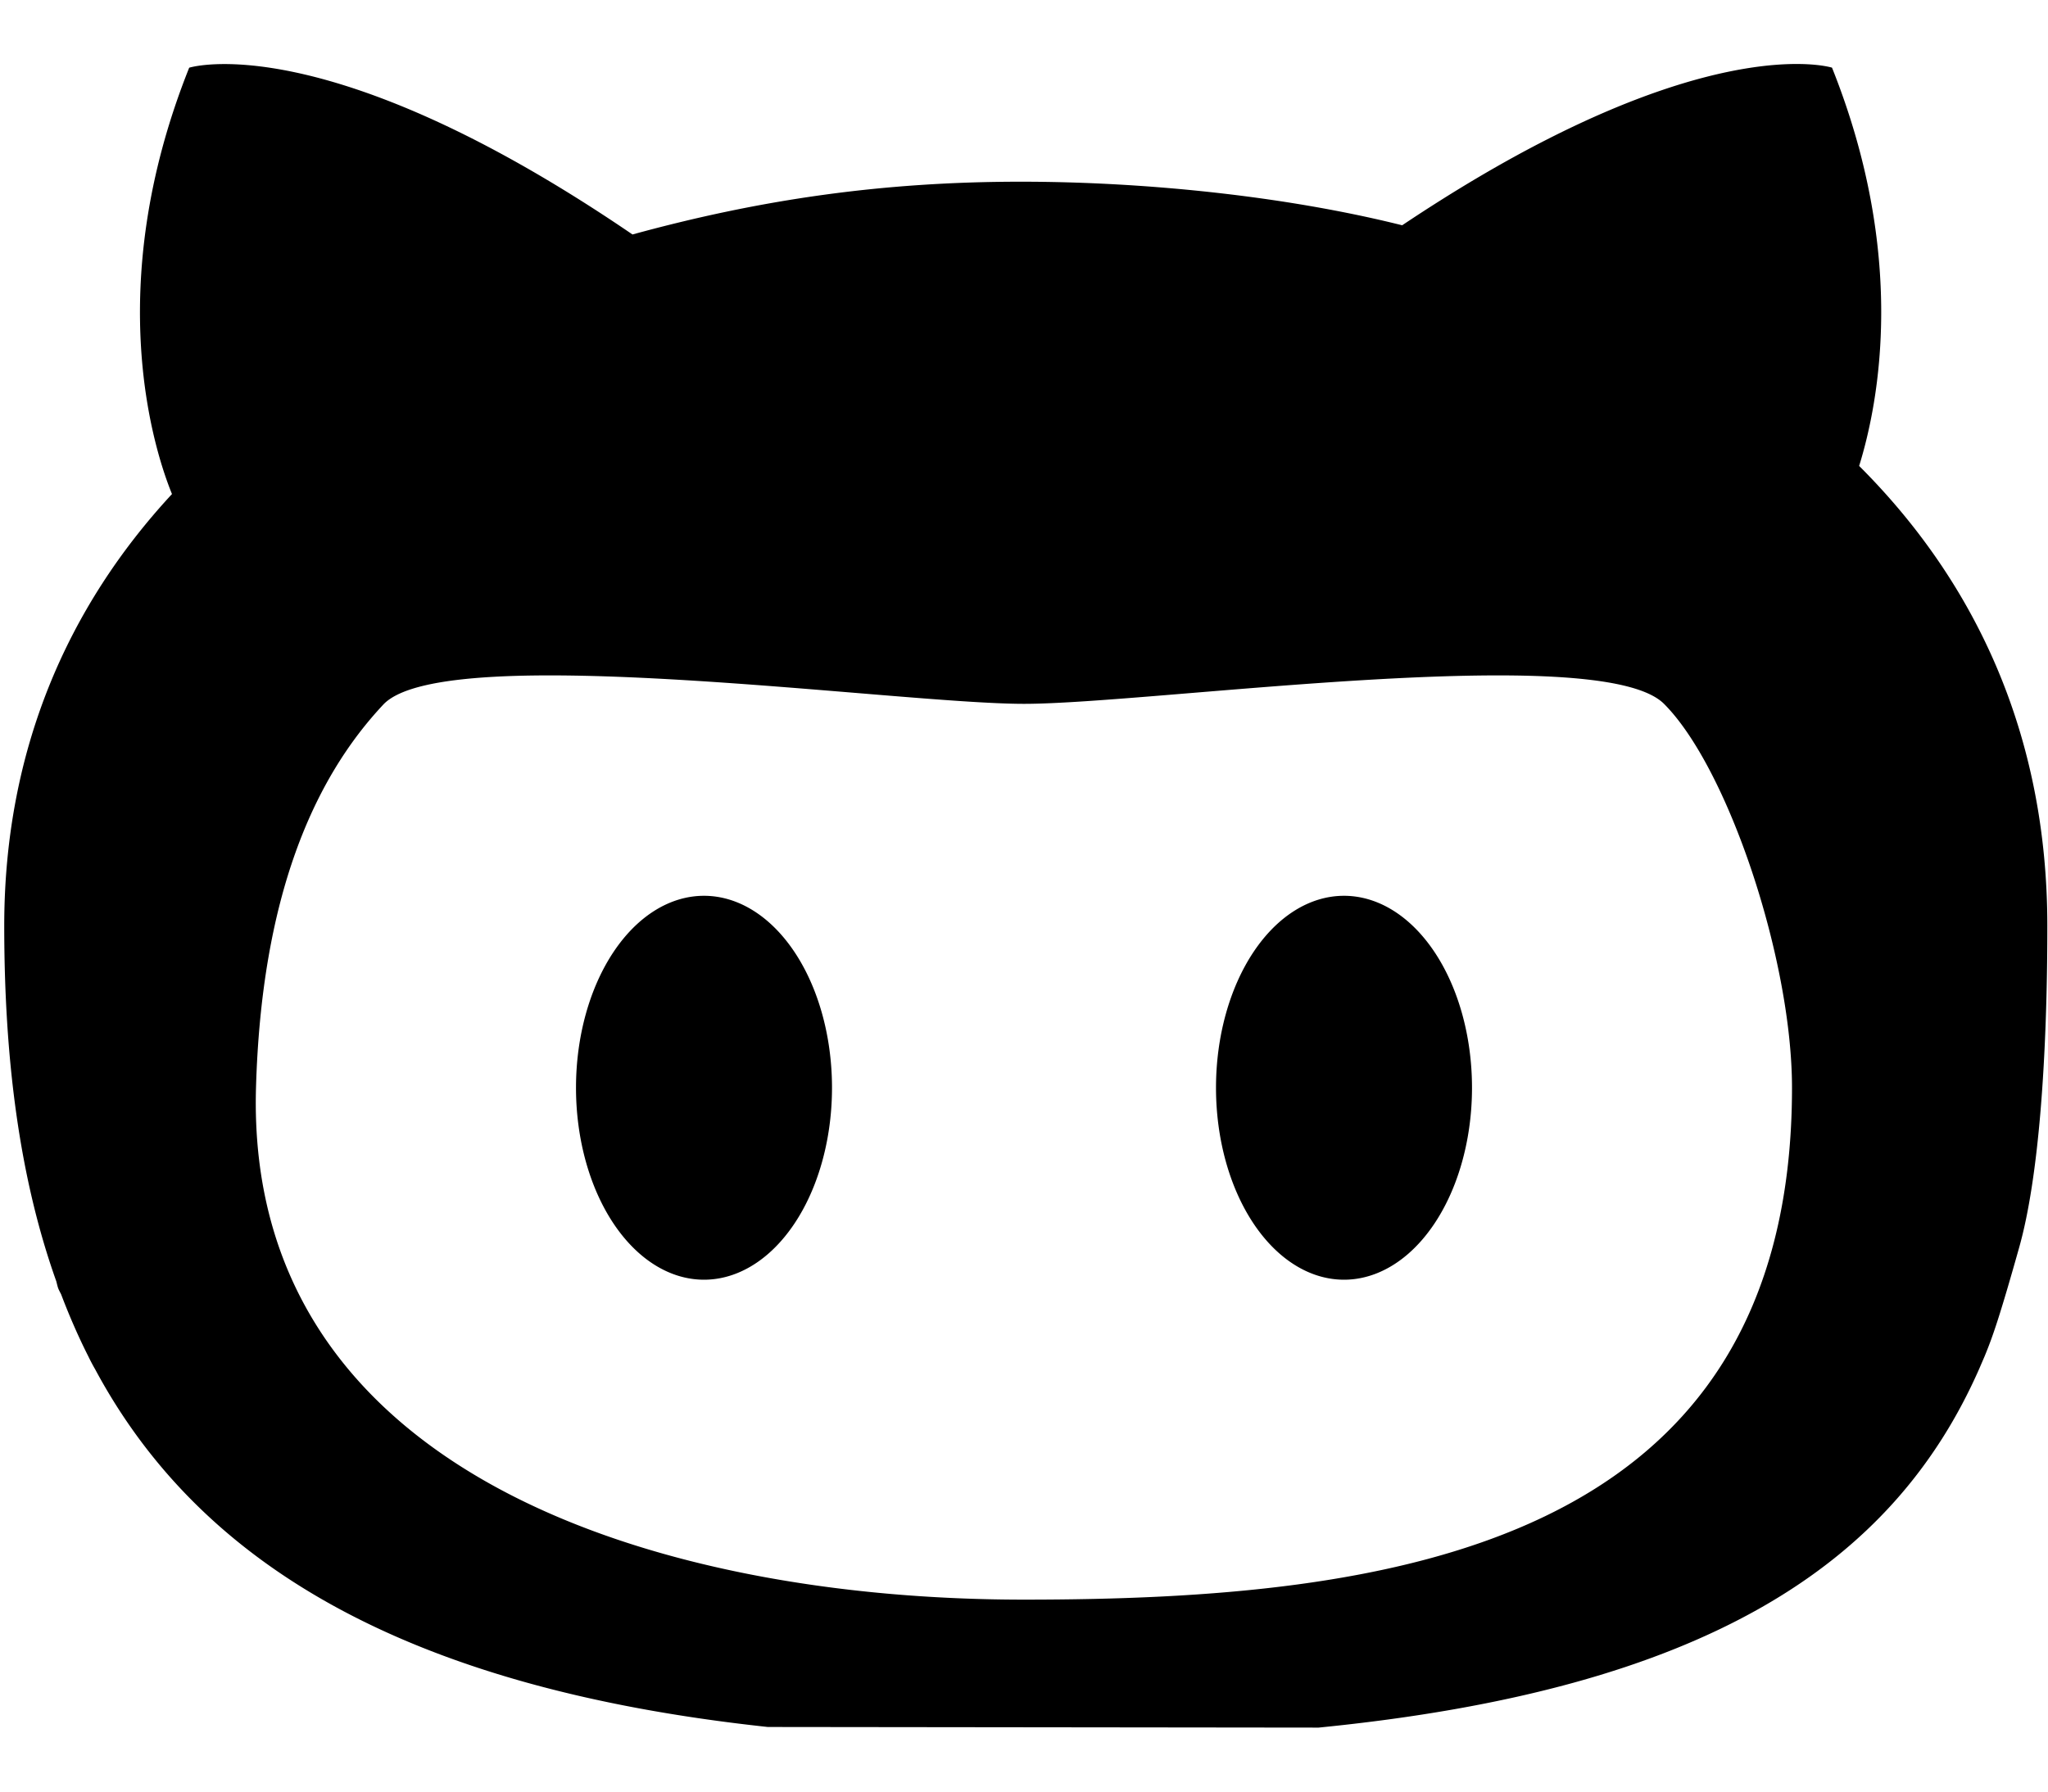 <?xml version="1.0" encoding="UTF-8" standalone="no"?>
<!-- Uploaded to: SVG Repo, www.svgrepo.com, Generator: SVG Repo Mixer Tools -->
<svg 
   xmlns:dc="http://purl.org/dc/elements/1.1/"
   xmlns:cc="http://creativecommons.org/ns#"
   xmlns:rdf="http://www.w3.org/1999/02/22-rdf-syntax-ns#"
   xmlns:svg="http://www.w3.org/2000/svg"
   xmlns="http://www.w3.org/2000/svg"
   xmlns:sodipodi="http://sodipodi.sourceforge.net/DTD/sodipodi-0.dtd"
   xmlns:inkscape="http://www.inkscape.org/namespaces/inkscape"
   width="512"
   height="448"
   id="svg2"
   version="1.1"
   inkscape:version="0.91 r13725"
   sodipodi:docname="logo-github.svg">
  <title
     id="title3340">logo-github</title>
  <defs
     id="defs8" />
  <sodipodi:namedview
     pagecolor="#ffffff"
     bordercolor="#666666"
     borderopacity="1"
     objecttolerance="10"
     gridtolerance="10"
     guidetolerance="10"
     inkscape:pageopacity="0"
     inkscape:pageshadow="2"
     inkscape:window-width="1387"
     inkscape:window-height="1023"
     id="namedview6"
     showgrid="true"
     inkscape:snap-bbox="true"
     inkscape:bbox-nodes="true"
     inkscape:object-nodes="true"
     inkscape:snap-nodes="true"
     inkscape:zoom="0.944"
     inkscape:cx="98.931113"
     inkscape:cy="216.27664"
     inkscape:window-x="1074"
     inkscape:window-y="587"
     inkscape:window-maximized="0"
     inkscape:current-layer="svg2">
    <inkscape:grid
       type="xygrid"
       id="grid3338"
       spacingx="16"
       spacingy="16"
       empspacing="2" />
  </sodipodi:namedview>
  <path
     id="ellipse3348"
     style="fill-opacity:1;stroke:none;stroke-width:24;stroke-linecap:round;stroke-miterlimit:4;stroke-dasharray:none;stroke-opacity:1"
     d="m 368,272 a 32,48 0 0 1 -32,48 32,48 0 0 1 -32,-48 32,48 0 0 1 32,-48 32,48 0 0 1 32,48 z m -160,0 a 32,48 0 0 1 -32,48 32,48 0 0 1 -32,-48 32,48 0 0 1 32,-48 32,48 0 0 1 32,48 z M 449.981,16.006 C 436.173,15.802 404.099,20.489 350.546,56.332 321.359,49.037 286.308,45.437 255.2,45.437 c -34.228,0 -64.821,4.346 -97.077,13.195 C 81.237,6.18 47.3,16.929 47.3,16.929 c -22.155,55.404 -8.464,96.424 -4.303,106.611 -26.04,28.104 -41.937,63.992 -41.937,107.976 0,33.206 3.779,62.989 13.013,88.88 0.512,1.998 0.346,1.553 1.209,3.263 2.034,5.36 4.296,10.562 6.838,15.587 0.871,1.808 1.664,3.146 1.664,3.146 25.956,48.384 77.125,79.638 168.165,89.452 L 329.642,432 c 97.091,-9.628 143.68,-40.976 165.149,-89.686 l 1.365,-3.172 c 2.034,-4.92 3.808,-10.04 8.658,-27.274 4.85,-17.234 7.02,-47.08 7.02,-80.365 0,-47.738 -17.93,-85.936 -47.046,-114.996 5.088,-16.424 11.885,-52.898 -6.786,-99.591 0,0 -2.618,-0.83 -8.021,-0.91 z M 416,176 c 16,16 32,63.895 32,96 0,115.09 -100.701,128 -192,128 -91.314,0 -194.758,-31.302 -192,-128 1.351,-47.363 14.181,-77.132 32,-96 16,-16 128,0 160,0 32,0 144,-16 160,0 z" />
</svg>